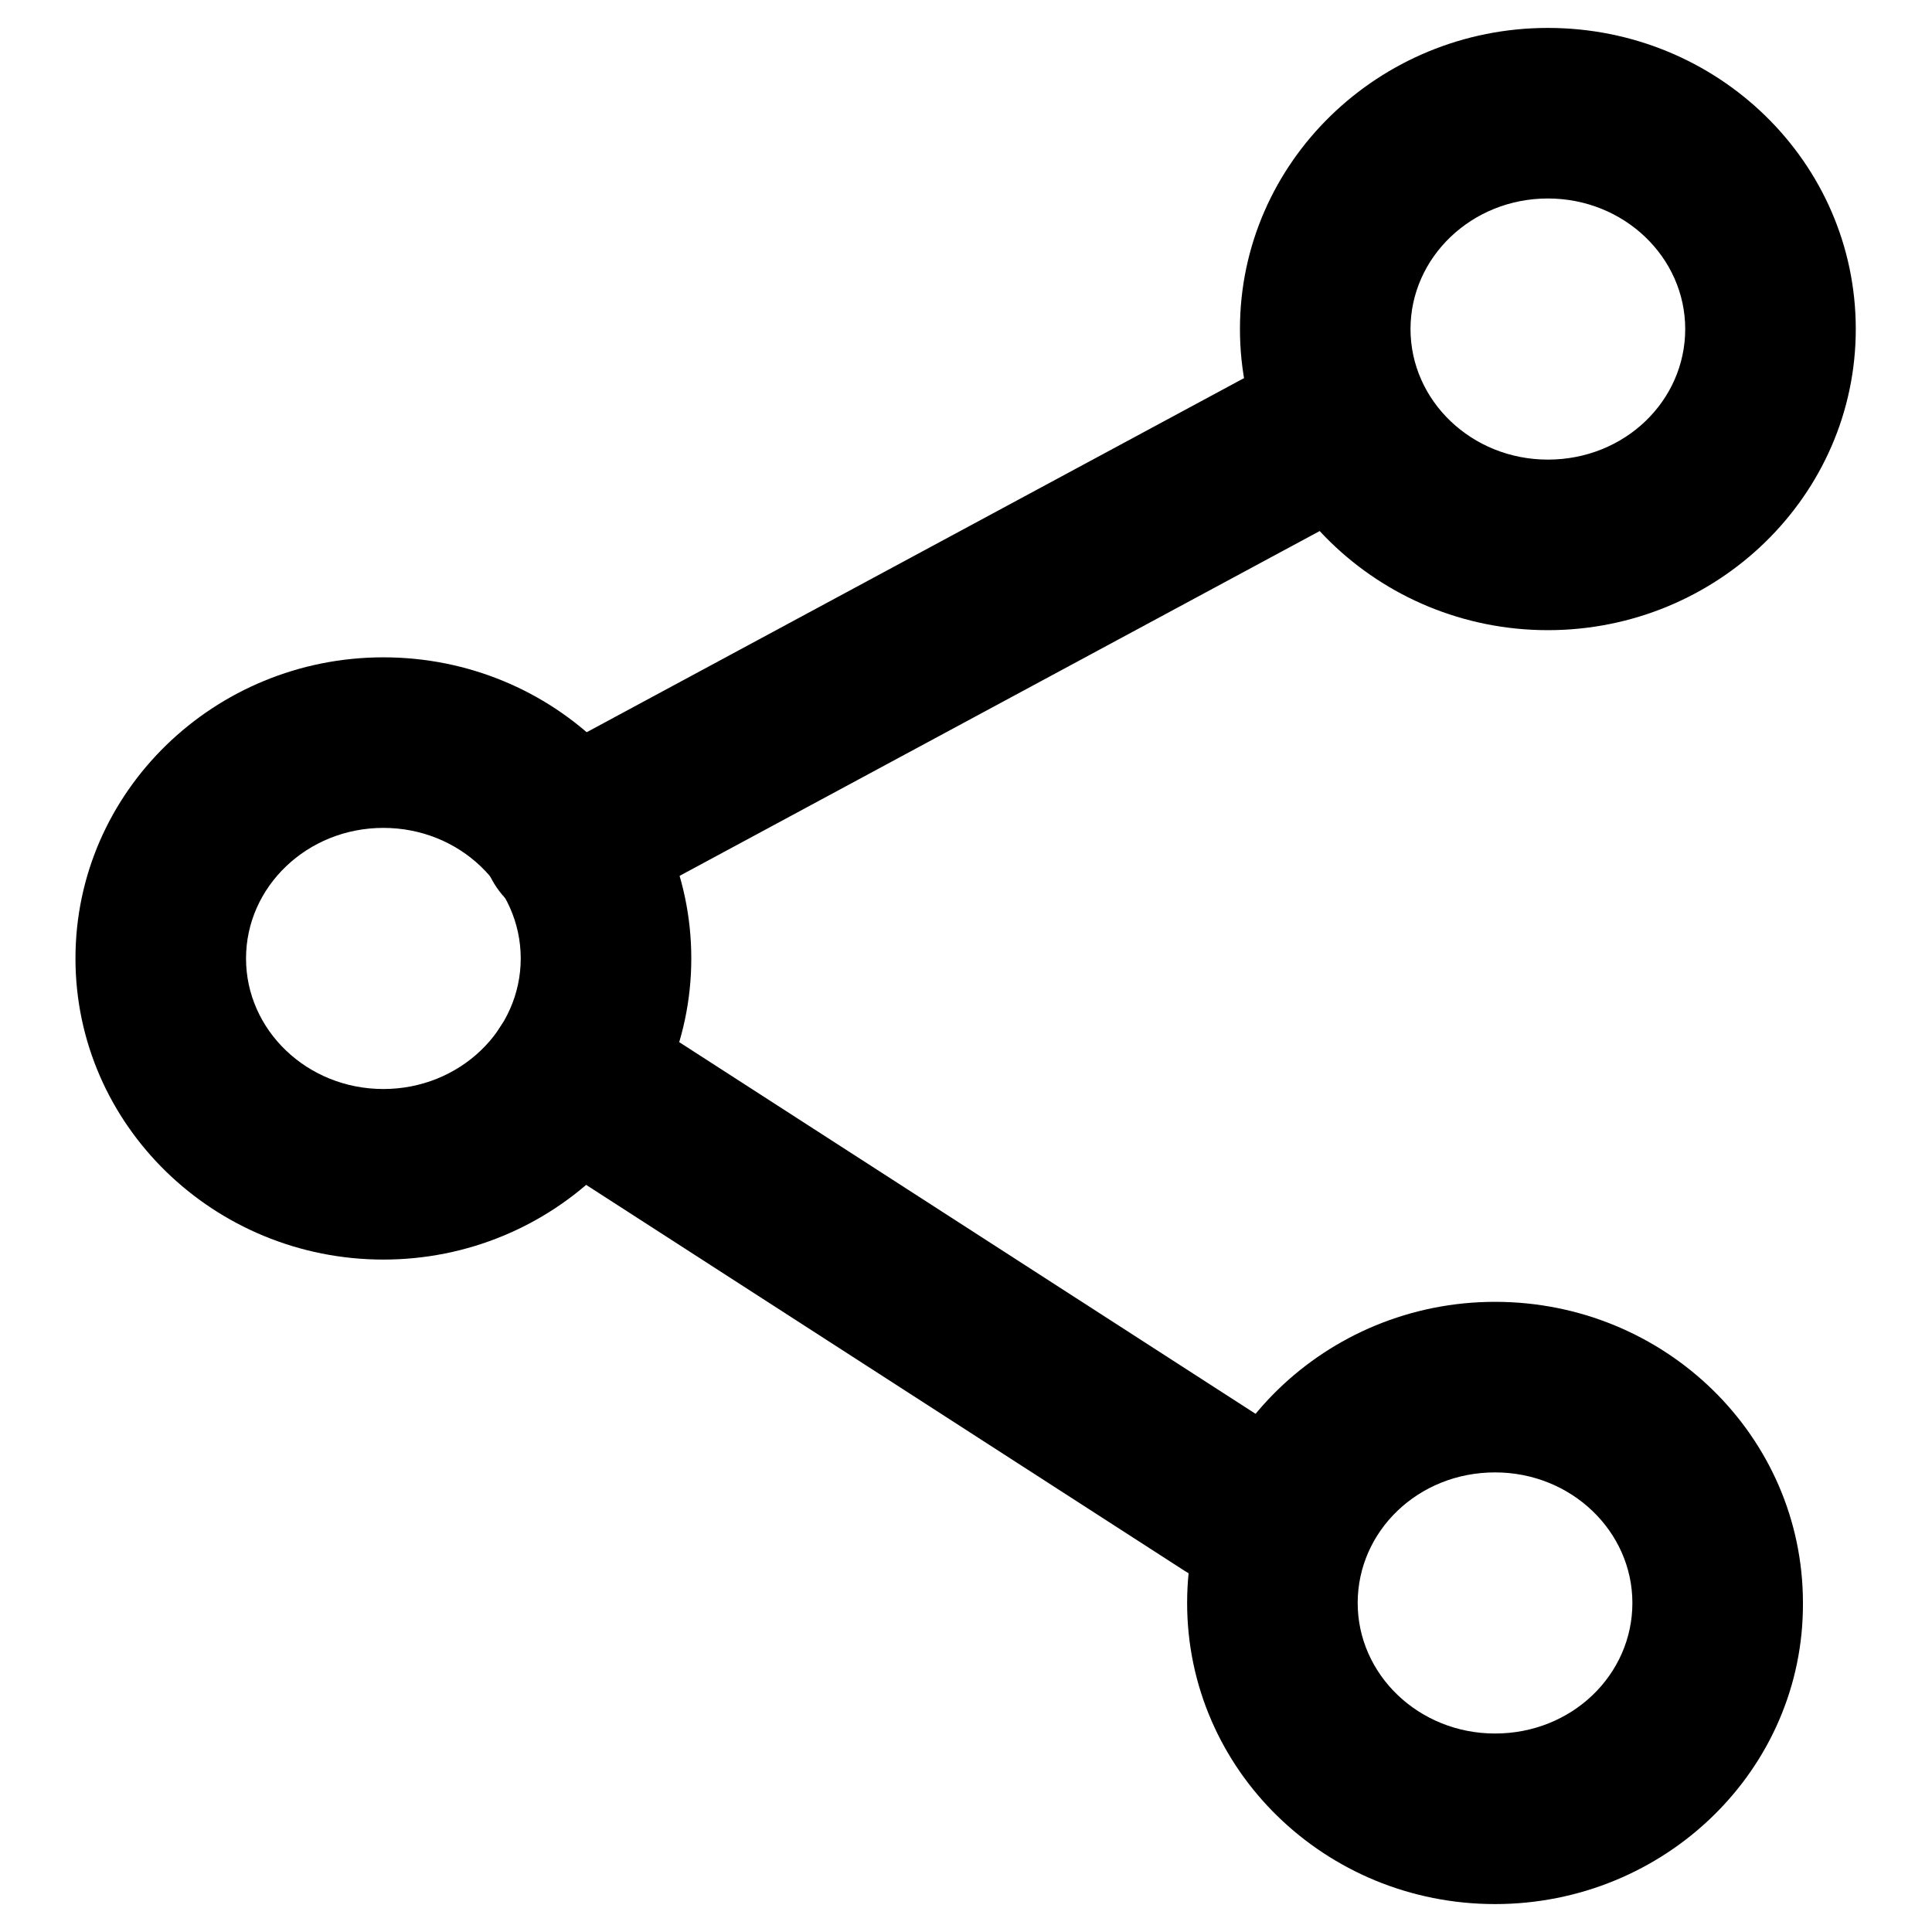 <?xml version="1.0" encoding="utf-8"?>
<!-- Svg Vector Icons : http://www.onlinewebfonts.com/icon -->
<!DOCTYPE svg PUBLIC "-//W3C//DTD SVG 1.1//EN" "http://www.w3.org/Graphics/SVG/1.1/DTD/svg11.dtd">
<svg version="1.1" xmlns="http://www.w3.org/2000/svg" xmlns:xlink="http://www.w3.org/1999/xlink" x="0px" y="0px" viewBox="0 0 256 256" enable-background="new 0 0 256 256" xml:space="preserve">
<g> <path fill="#000000" d="M164.3,43.6c0-22.1,18.4-39.9,40.8-39.9c22.5,0,40.8,17.8,40.8,39.9s-18.4,39.9-40.8,39.9 C182.7,83.5,164.3,65.7,164.3,43.6z M186.9,43.6c0,9.5,8.1,17.3,18.2,17.3c10.2,0,18.2-7.8,18.2-17.3c0-9.5-8.1-17.3-18.2-17.3 C195,26.3,186.9,34.1,186.9,43.6z M10,127c0-22.1,18.4-39.9,40.8-39.9c22.5,0,40.8,17.8,40.8,39.9s-18.4,39.9-40.8,39.9 C28.4,166.9,10,149.1,10,127z M32.6,127c0,9.5,8.1,17.3,18.2,17.3s18.2-7.8,18.2-17.3c0-9.5-8.1-17.3-18.2-17.3 S32.6,117.5,32.6,127z M198.1,252.3c-22.5,0-40.8-17.8-40.8-39.9c0-22.1,18.4-39.9,40.8-39.9c22.5,0,40.8,17.8,40.8,39.9 C239,234.5,220.6,252.3,198.1,252.3z M198.1,229.7c10.2,0,18.2-7.8,18.2-17.3c0-9.5-8.1-17.3-18.2-17.3c-10.2,0-18.2,7.8-18.2,17.3 S188,229.7,198.1,229.7z"/> <path fill="#000000" d="M69.6,151.8c-5.2-3.4-6.8-10.4-3.4-15.6c3.4-5.2,10.4-6.8,15.6-3.4l87.3,56.3c5.2,3.4,6.8,10.4,3.4,15.6 c-3.4,5.2-10.4,6.8-15.6,3.4L69.6,151.8z M80.5,121.2c-5.5,3-12.3,0.9-15.3-4.6s-0.9-12.3,4.6-15.3L168,48.4 c5.5-3,12.3-0.9,15.3,4.6c2.9,5.5,0.9,12.3-4.6,15.3L80.5,121.2z"/></g>
</svg>
